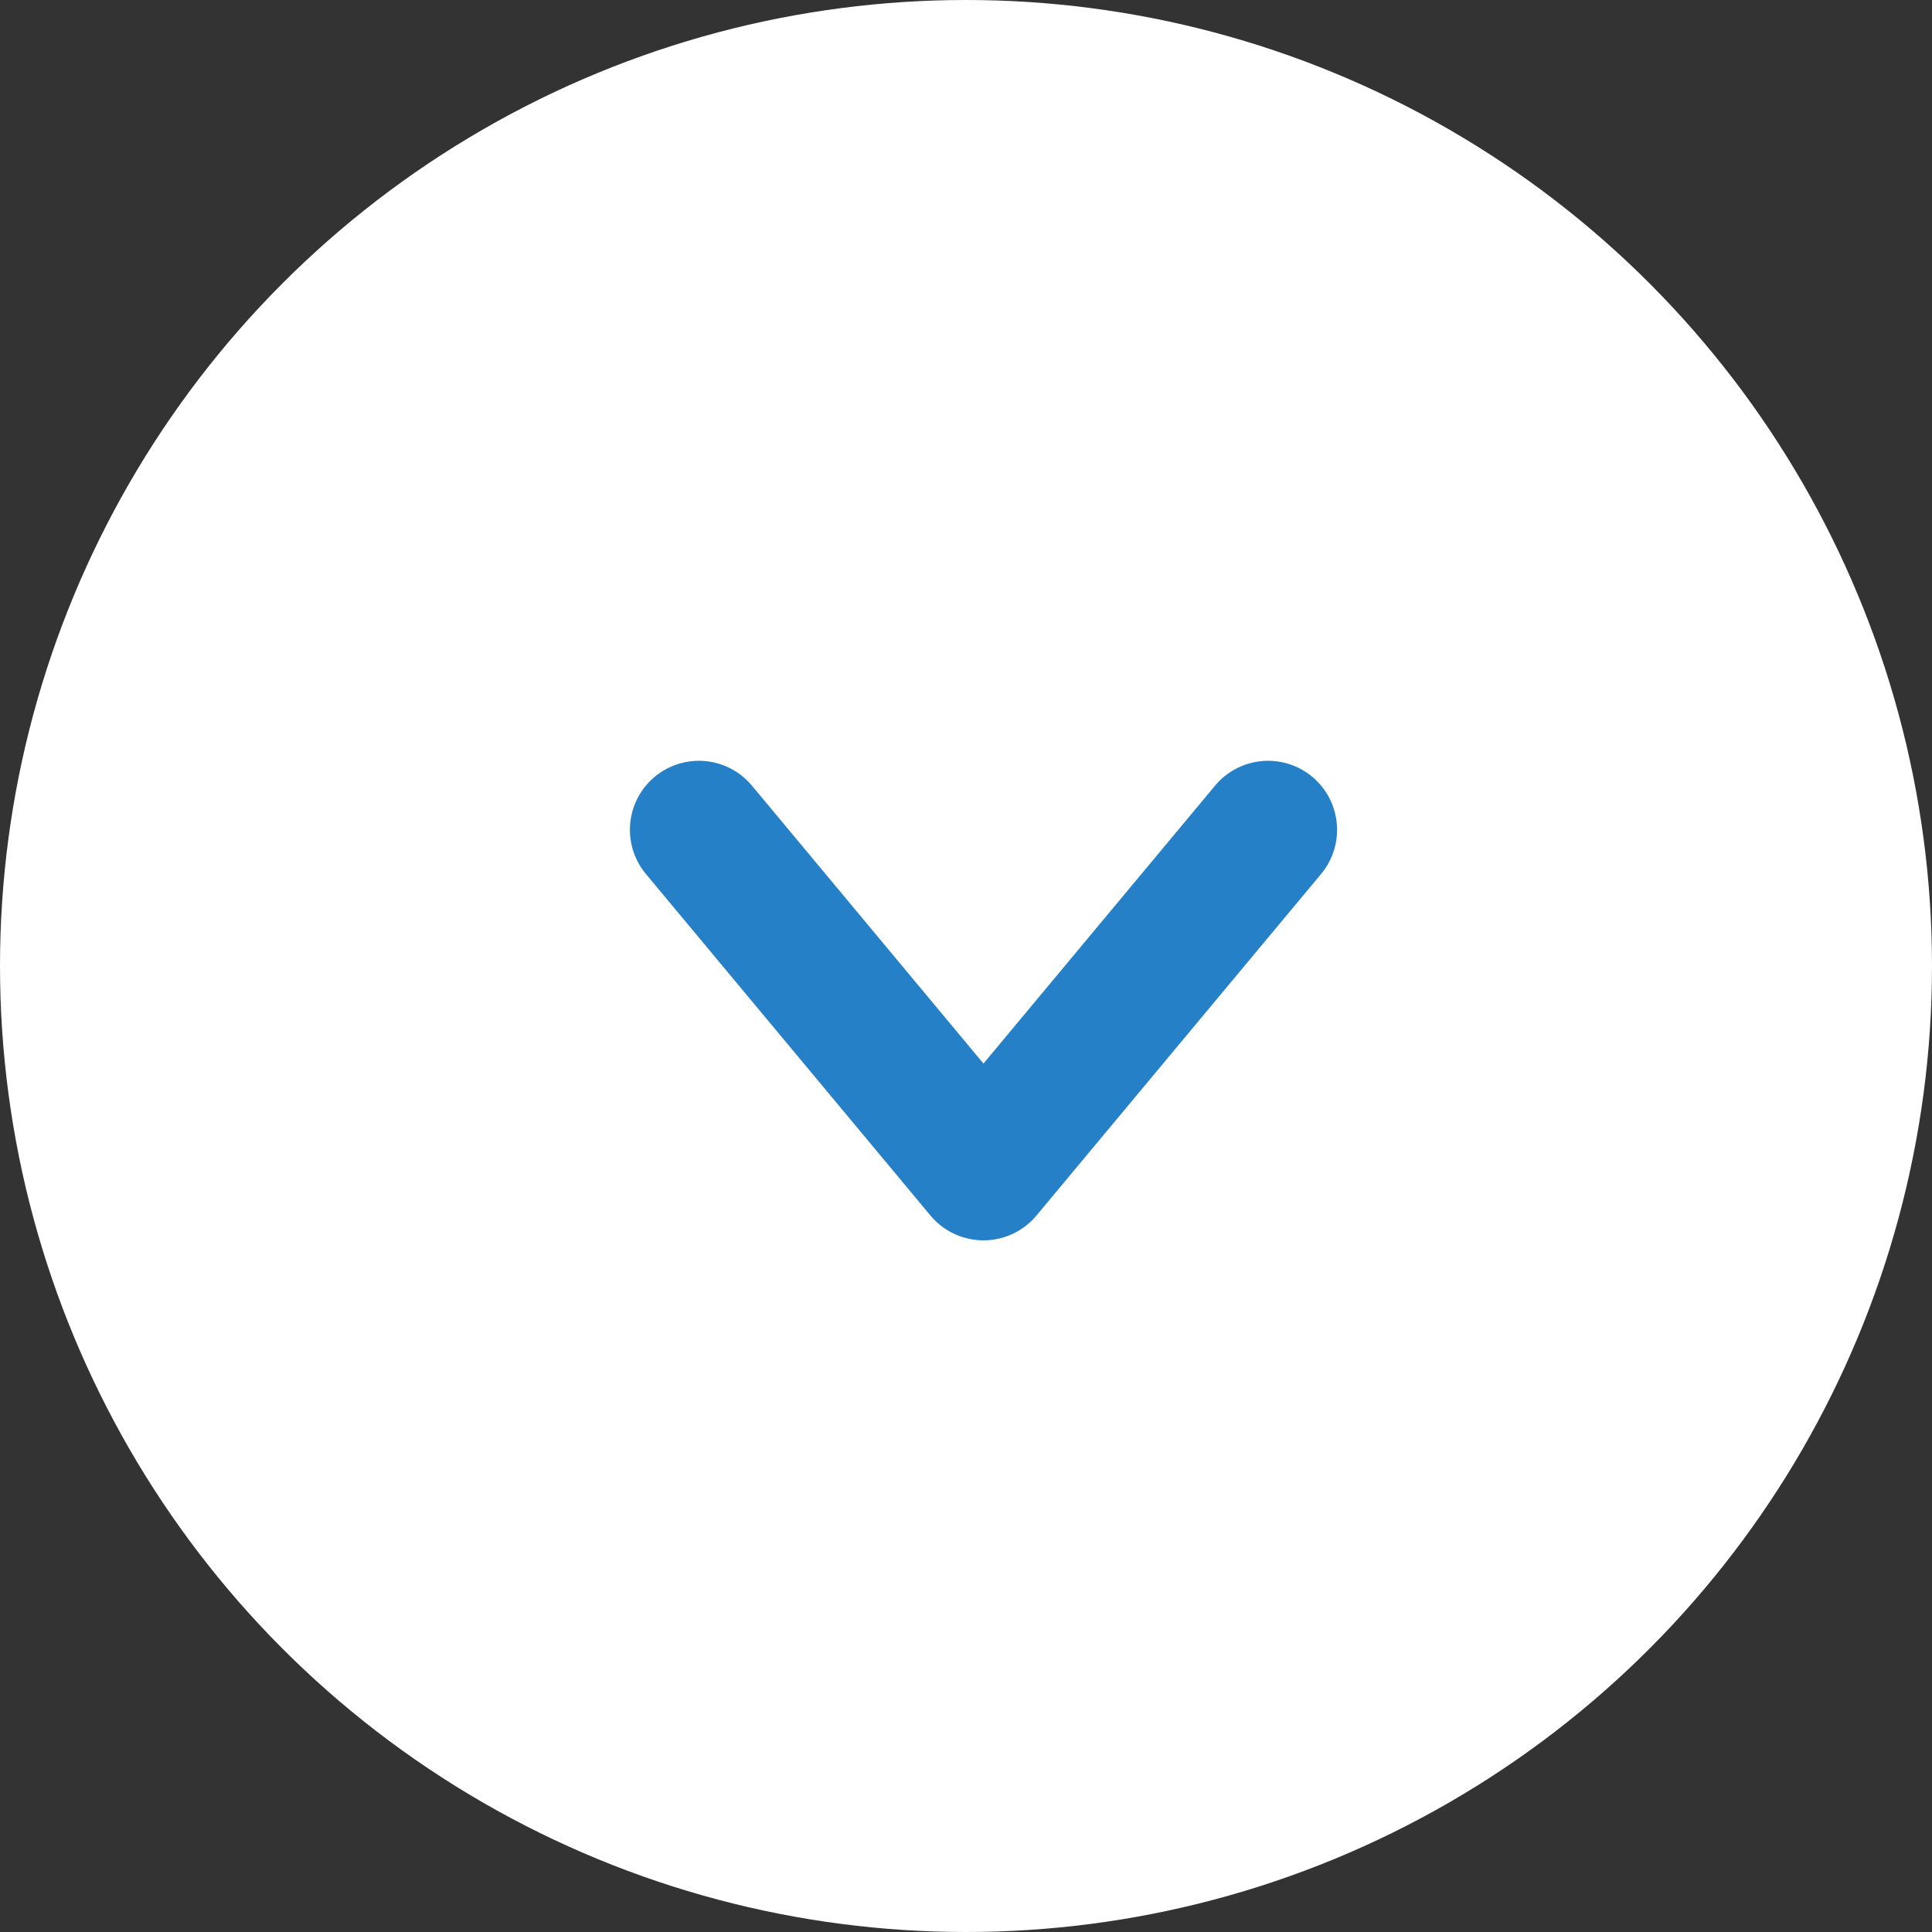 <svg xmlns="http://www.w3.org/2000/svg" width="28" height="28" viewBox="0 0 28 28">
  <rect x="0" y="0" width="28" height="28" fill="#333333" stroke="none"/>
  <g id="Raggruppa_3458" data-name="Raggruppa 3458" transform="translate(-510.339 -535.062)">
    <circle id="Ellisse_674" data-name="Ellisse 674" cx="14" cy="14" r="14" transform="translate(510.339 535.062)" fill="#fff"/>
    <path id="Unione_3" data-name="Unione 3" d="M0,0,4.124,4.95ZM8.249,0,4.124,4.95Z" transform="translate(520.468 547.088)" fill="none" stroke="#2580c8" stroke-linecap="round" stroke-linejoin="round" stroke-width="2"/>
  </g>
</svg>
